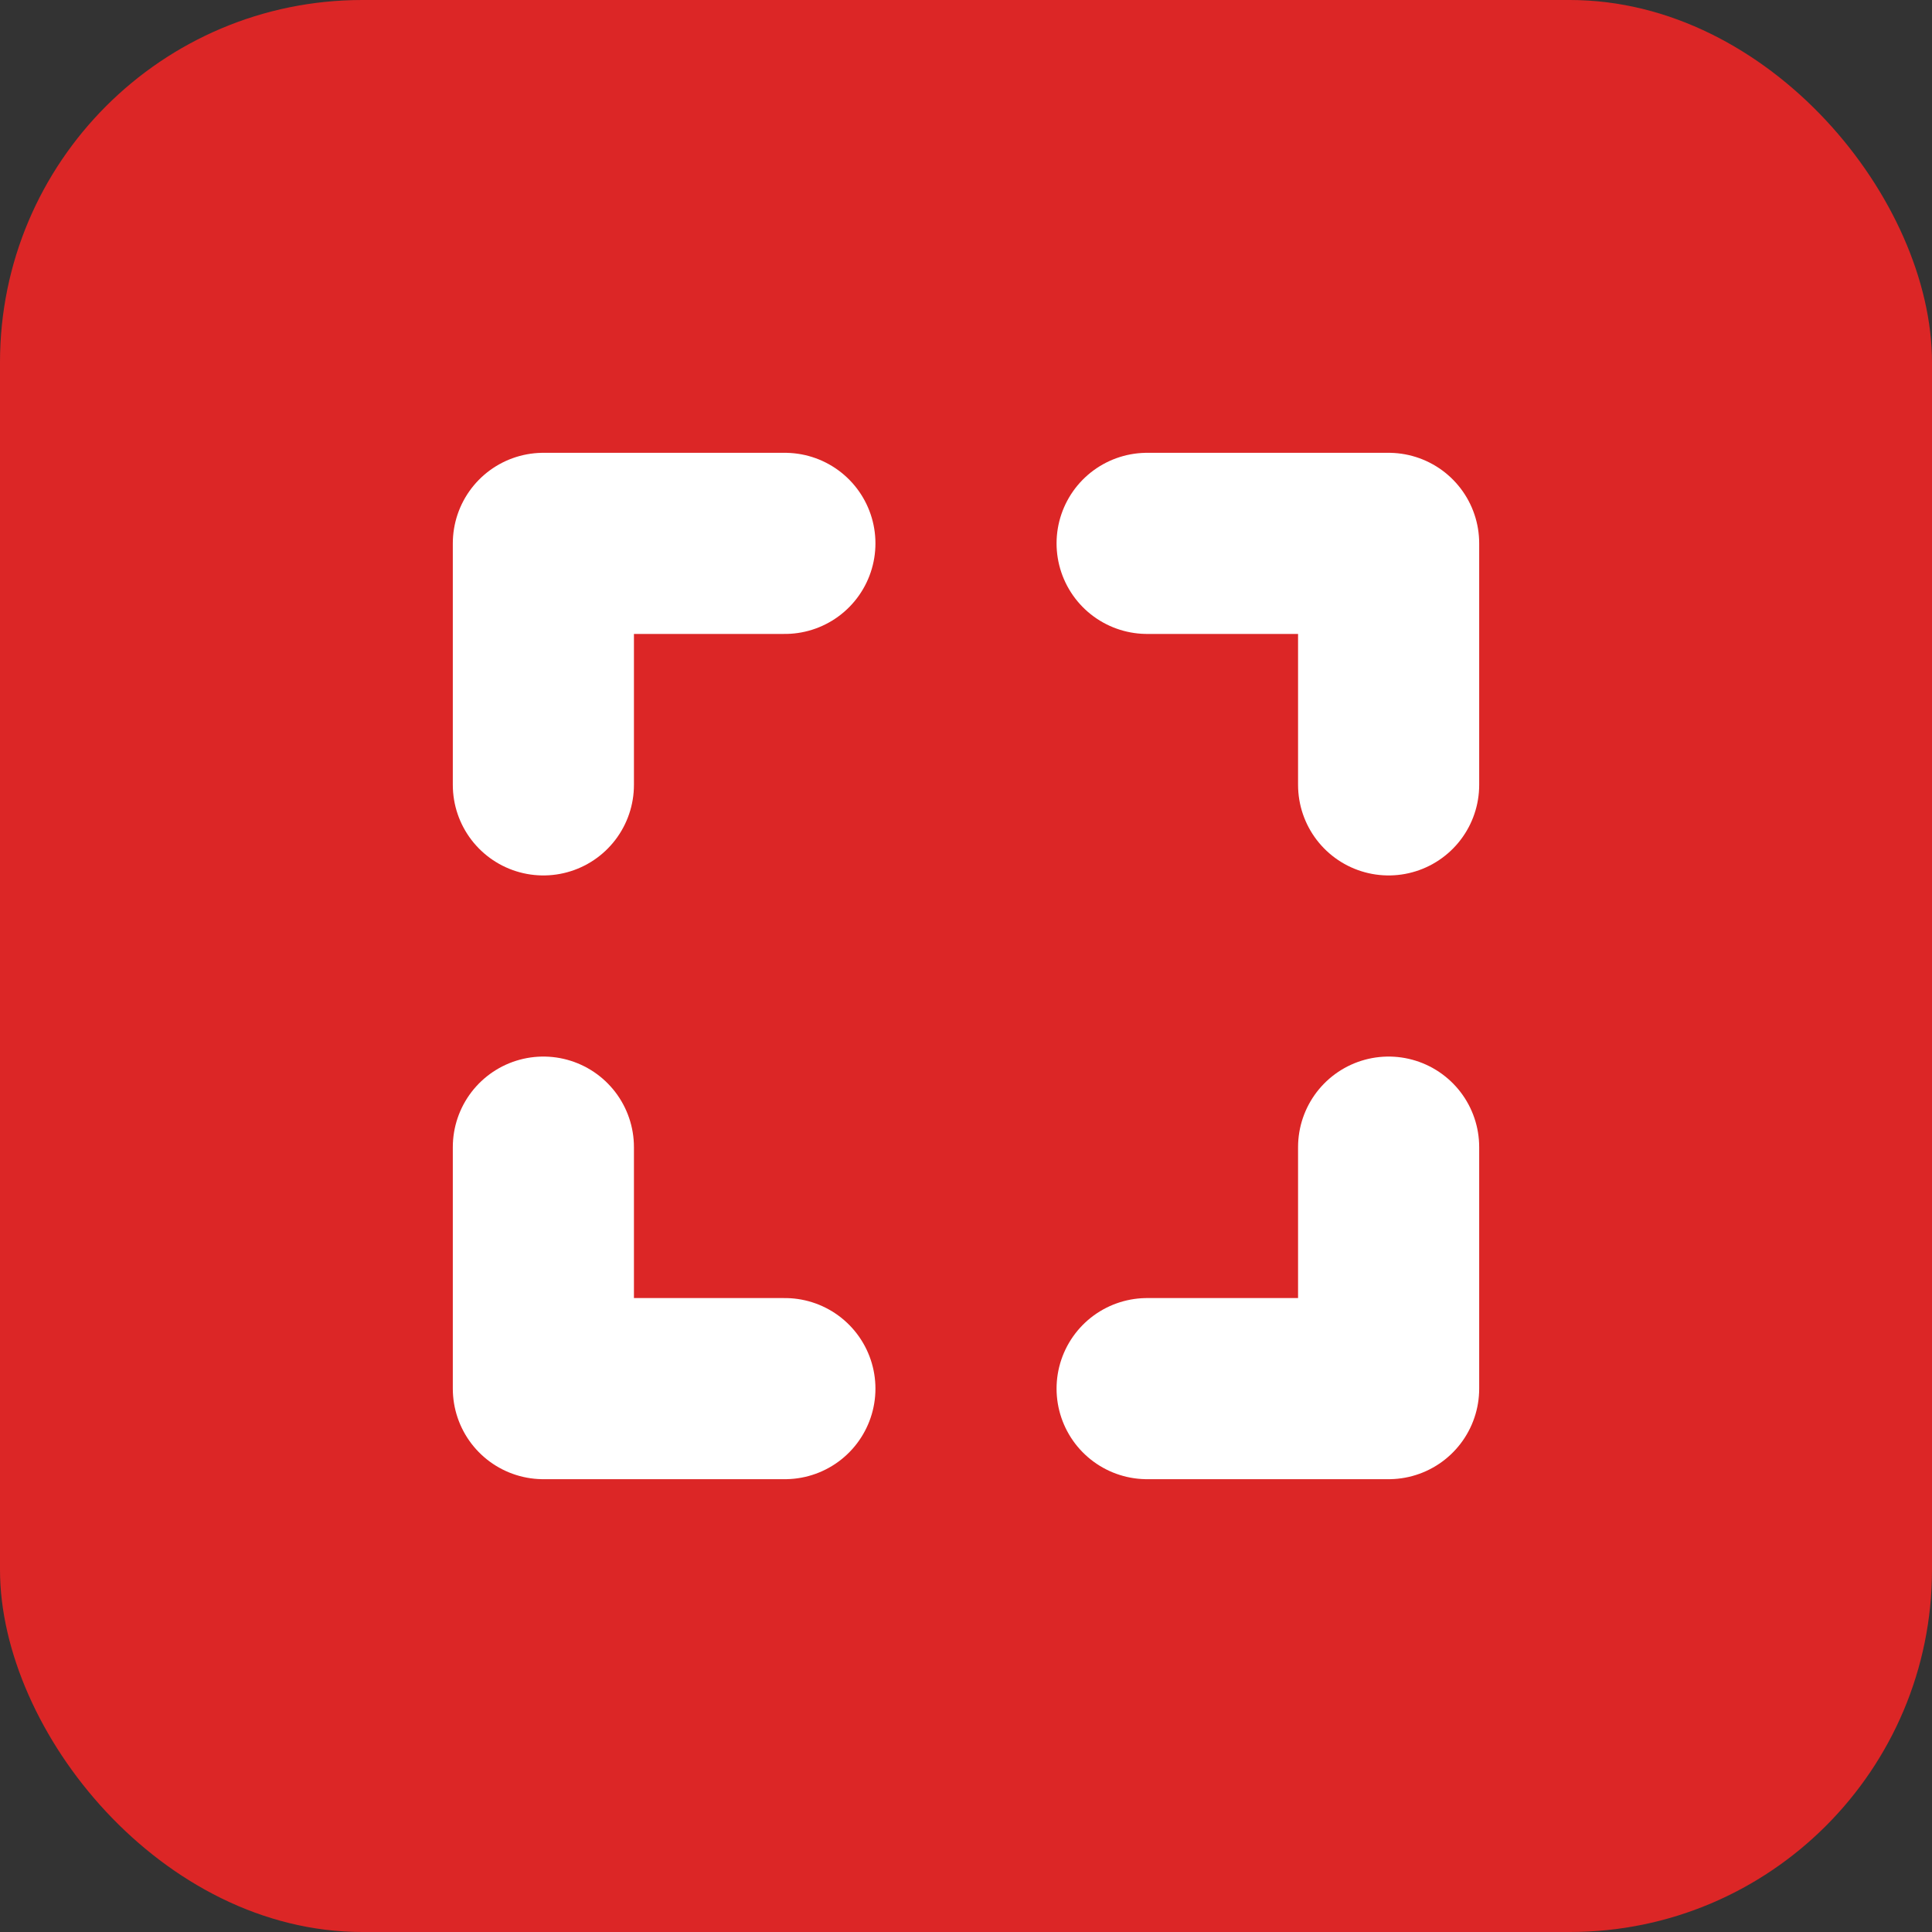 <svg width="64" height="64" viewBox="0 0 64 64" fill="none" xmlns="http://www.w3.org/2000/svg">
  <rect x="0" y="0" width="64" height="64" fill="#333333" stroke="none"/>
  <!-- Hintergrund: Schweizer Rot mit leicht abgerundeten Ecken (App-Icon Style) -->
  <rect width="64" height="64" rx="12" fill="#dc2626"/>
  
  <!-- Icon: Scan Rahmen (Weiß) - Extra fett für gute Lesbarkeit im Mini-Format -->
  <path d="M18 26V18H26" stroke="white" stroke-width="6" stroke-linecap="round" stroke-linejoin="round"/>
  <path d="M46 26V18H38" stroke="white" stroke-width="6" stroke-linecap="round" stroke-linejoin="round"/>
  <path d="M46 38V46H38" stroke="white" stroke-width="6" stroke-linecap="round" stroke-linejoin="round"/>
  <path d="M18 38V46H26" stroke="white" stroke-width="6" stroke-linecap="round" stroke-linejoin="round"/>
</svg>